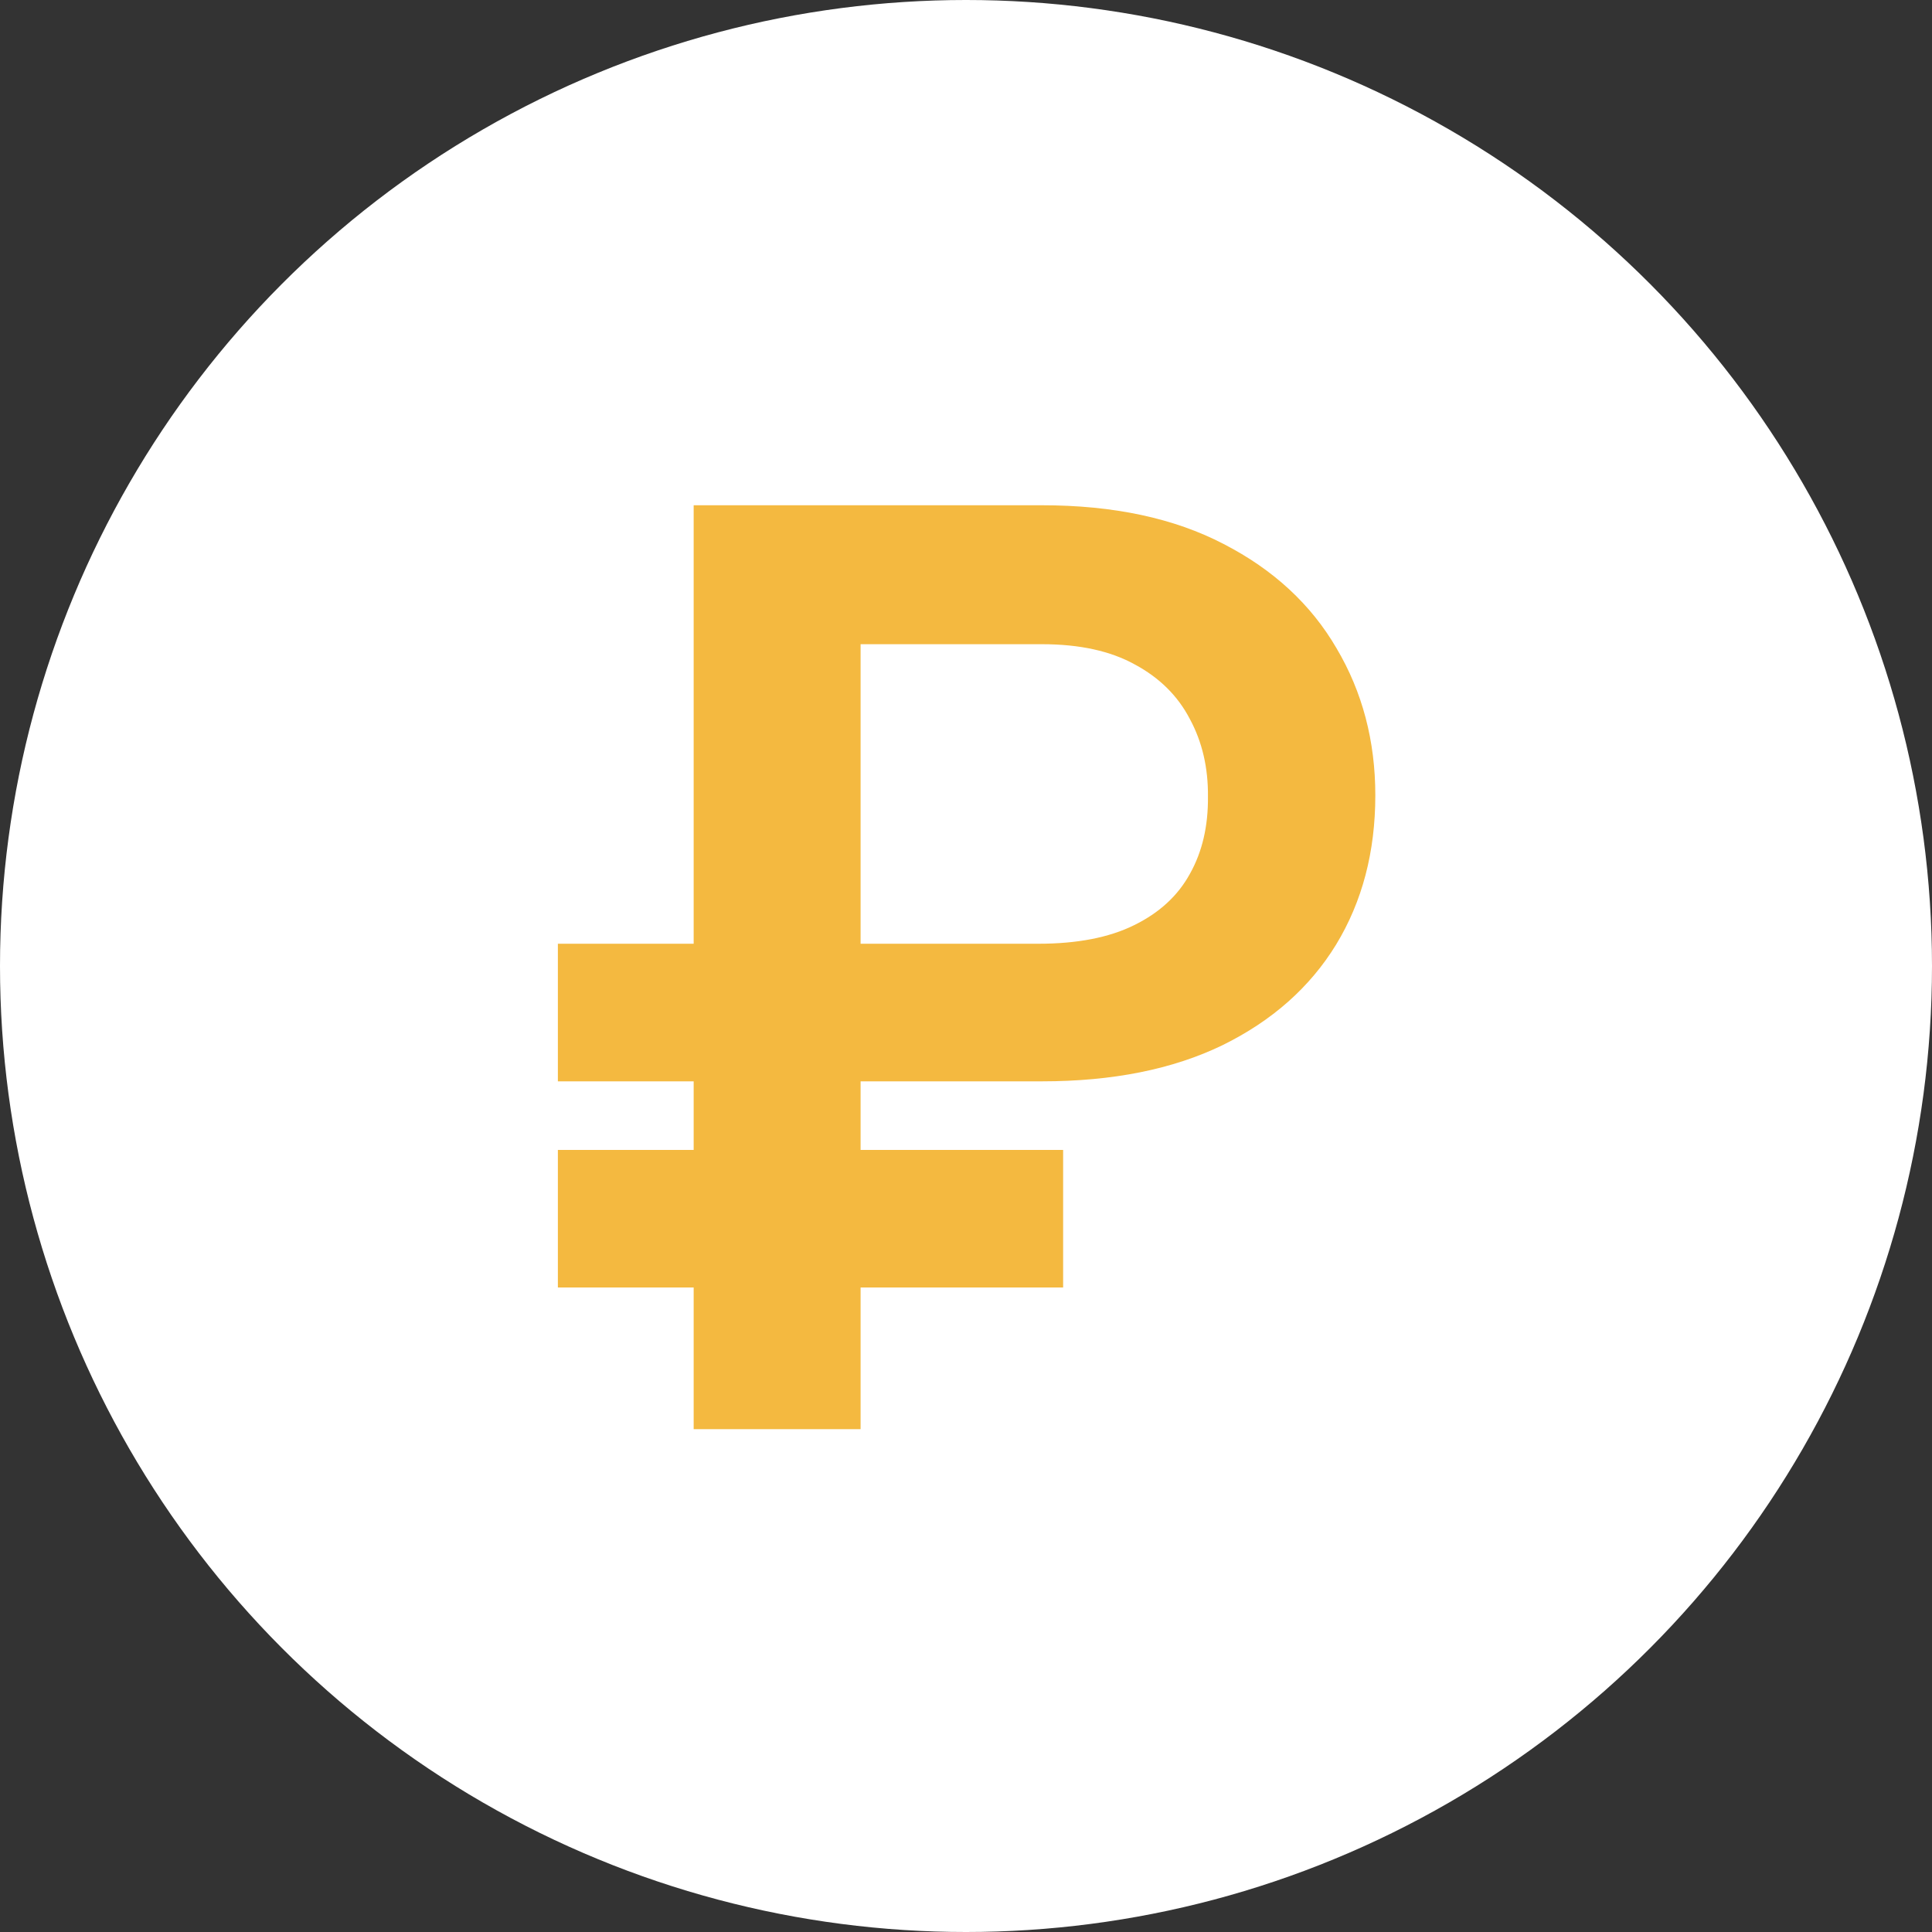 <?xml version="1.0" encoding="UTF-8"?> <svg xmlns="http://www.w3.org/2000/svg" width="73" height="73" viewBox="0 0 73 73" fill="none"><rect x="0" y="0" width="73" height="73" fill="#333333" stroke="none"/> <circle cx="36.5" cy="36.5" r="36.5" fill="white"></circle> <path d="M39.369 40.858H21.079V35.659H39.233C40.699 35.659 41.903 35.426 42.847 34.96C43.801 34.494 44.506 33.847 44.96 33.017C45.426 32.188 45.653 31.216 45.642 30.102C45.653 29.011 45.426 28.034 44.96 27.171C44.506 26.296 43.812 25.608 42.881 25.108C41.96 24.597 40.79 24.341 39.369 24.341H32.517V54H26.21V19.091H39.369C42.074 19.091 44.364 19.579 46.239 20.557C48.114 21.523 49.534 22.835 50.5 24.494C51.477 26.142 51.966 27.994 51.966 30.051C51.966 32.188 51.472 34.068 50.483 35.693C49.494 37.307 48.062 38.574 46.188 39.494C44.312 40.403 42.04 40.858 39.369 40.858ZM40.17 43.449V48.648H21.079V43.449H40.17Z" fill="#F4B940"></path> </svg> 